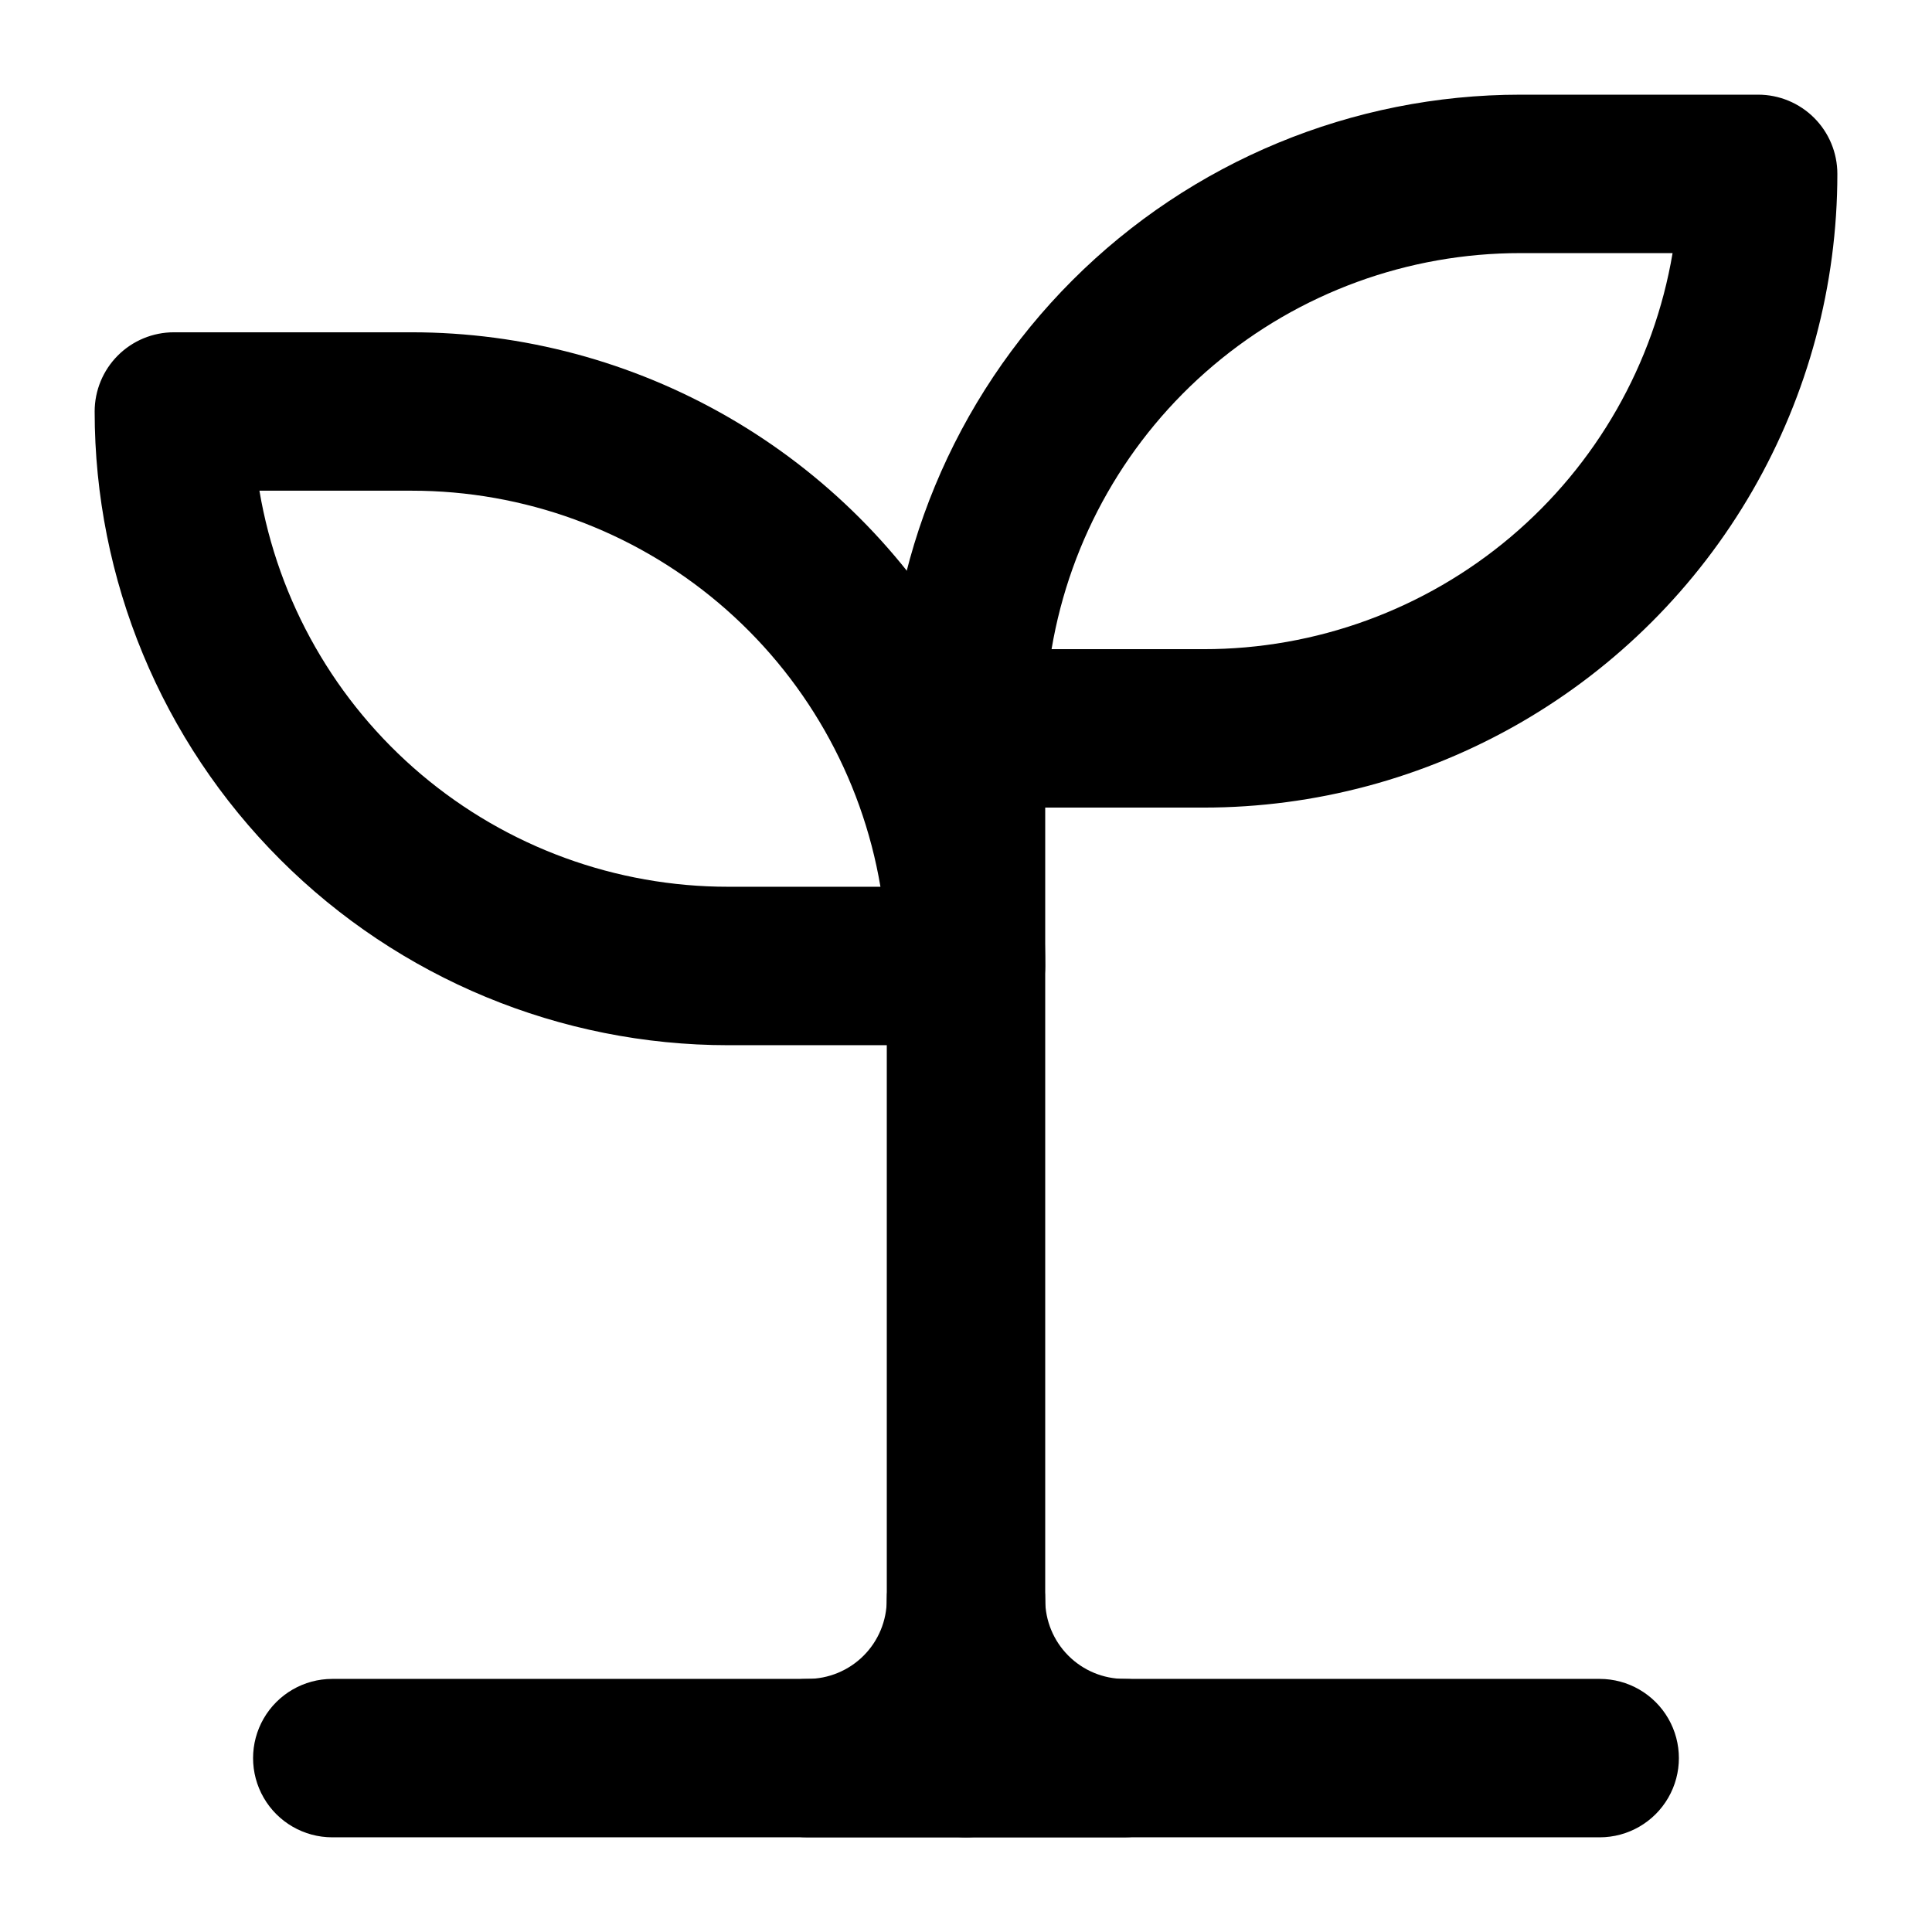 <?xml version="1.0" encoding="UTF-8"?>
<!-- Uploaded to: SVG Repo, www.svgrepo.com, Generator: SVG Repo Mixer Tools -->
<svg fill="#000000" width="800px" height="800px" version="1.1" viewBox="144 144 512 512" xmlns="http://www.w3.org/2000/svg">
 <g>
  <path d="m400 420.99h-62.977c-44.539 0-87.258-17.695-118.75-49.188-31.496-31.496-49.188-74.211-49.188-118.75 0-5.566 2.211-10.906 6.148-14.844s9.277-6.148 14.844-6.148h62.977c29.477 0 58.438 7.758 83.969 22.5 25.527 14.738 46.727 35.938 61.469 61.469 14.738 25.527 22.5 54.488 22.5 83.969 0 5.566-2.215 10.906-6.148 14.844-3.938 3.934-9.277 6.148-14.844 6.148zm-187.25-146.95c4.961 29.363 20.168 56.016 42.918 75.23 22.754 19.215 51.574 29.75 81.355 29.73h40.305c-4.965-29.363-20.172-56.02-42.922-75.234-22.75-19.215-51.574-29.746-81.352-29.727z"/>
  <path d="m462.98 358.02h-62.977c-5.57 0-10.91-2.215-14.844-6.148-3.938-3.938-6.148-9.277-6.148-14.844 0-44.539 17.691-87.258 49.188-118.75 31.492-31.496 74.207-49.188 118.75-49.188h62.977c5.57 0 10.906 2.211 14.844 6.148s6.148 9.277 6.148 14.844c0 29.48-7.758 58.438-22.5 83.969-14.738 25.527-35.938 46.73-61.469 61.469-25.527 14.738-54.488 22.5-83.965 22.5zm-40.305-41.984h40.305c29.777 0.02 58.602-10.516 81.352-29.73 22.75-19.215 37.957-45.867 42.918-75.23h-40.305c-29.777-0.02-58.602 10.512-81.352 29.727s-37.957 45.871-42.918 75.234z"/>
  <path d="m400 630.91c-5.57 0-10.91-2.211-14.844-6.148-3.938-3.938-6.148-9.273-6.148-14.844v-272.89c0-7.5 4-14.43 10.496-18.18 6.492-3.75 14.496-3.75 20.992 0 6.492 3.75 10.496 10.68 10.496 18.18v272.89c0 5.57-2.215 10.906-6.148 14.844-3.938 3.938-9.277 6.148-14.844 6.148z"/>
  <path d="m441.98 630.91h-83.969c-7.5 0-14.43-4-18.18-10.496-3.75-6.492-3.75-14.496 0-20.992 3.75-6.492 10.68-10.496 18.18-10.496 5.566 0 10.906-2.211 14.844-6.148 3.934-3.934 6.148-9.273 6.148-14.844 0-7.5 4-14.43 10.496-18.18 6.492-3.75 14.496-3.75 20.992 0 6.492 3.75 10.496 10.68 10.496 18.18 0 5.57 2.211 10.91 6.148 14.844 3.934 3.938 9.273 6.148 14.844 6.148 7.496 0 14.43 4.004 18.18 10.496 3.75 6.496 3.75 14.5 0 20.992-3.75 6.496-10.684 10.496-18.18 10.496z"/>
  <path d="m567.93 630.91h-335.87c-7.5 0-14.43-4-18.18-10.496-3.75-6.492-3.75-14.496 0-20.992 3.75-6.492 10.68-10.496 18.18-10.496h335.87c7.5 0 14.43 4.004 18.18 10.496 3.75 6.496 3.75 14.5 0 20.992-3.75 6.496-10.68 10.496-18.18 10.496z"/>
 </g>
</svg>
